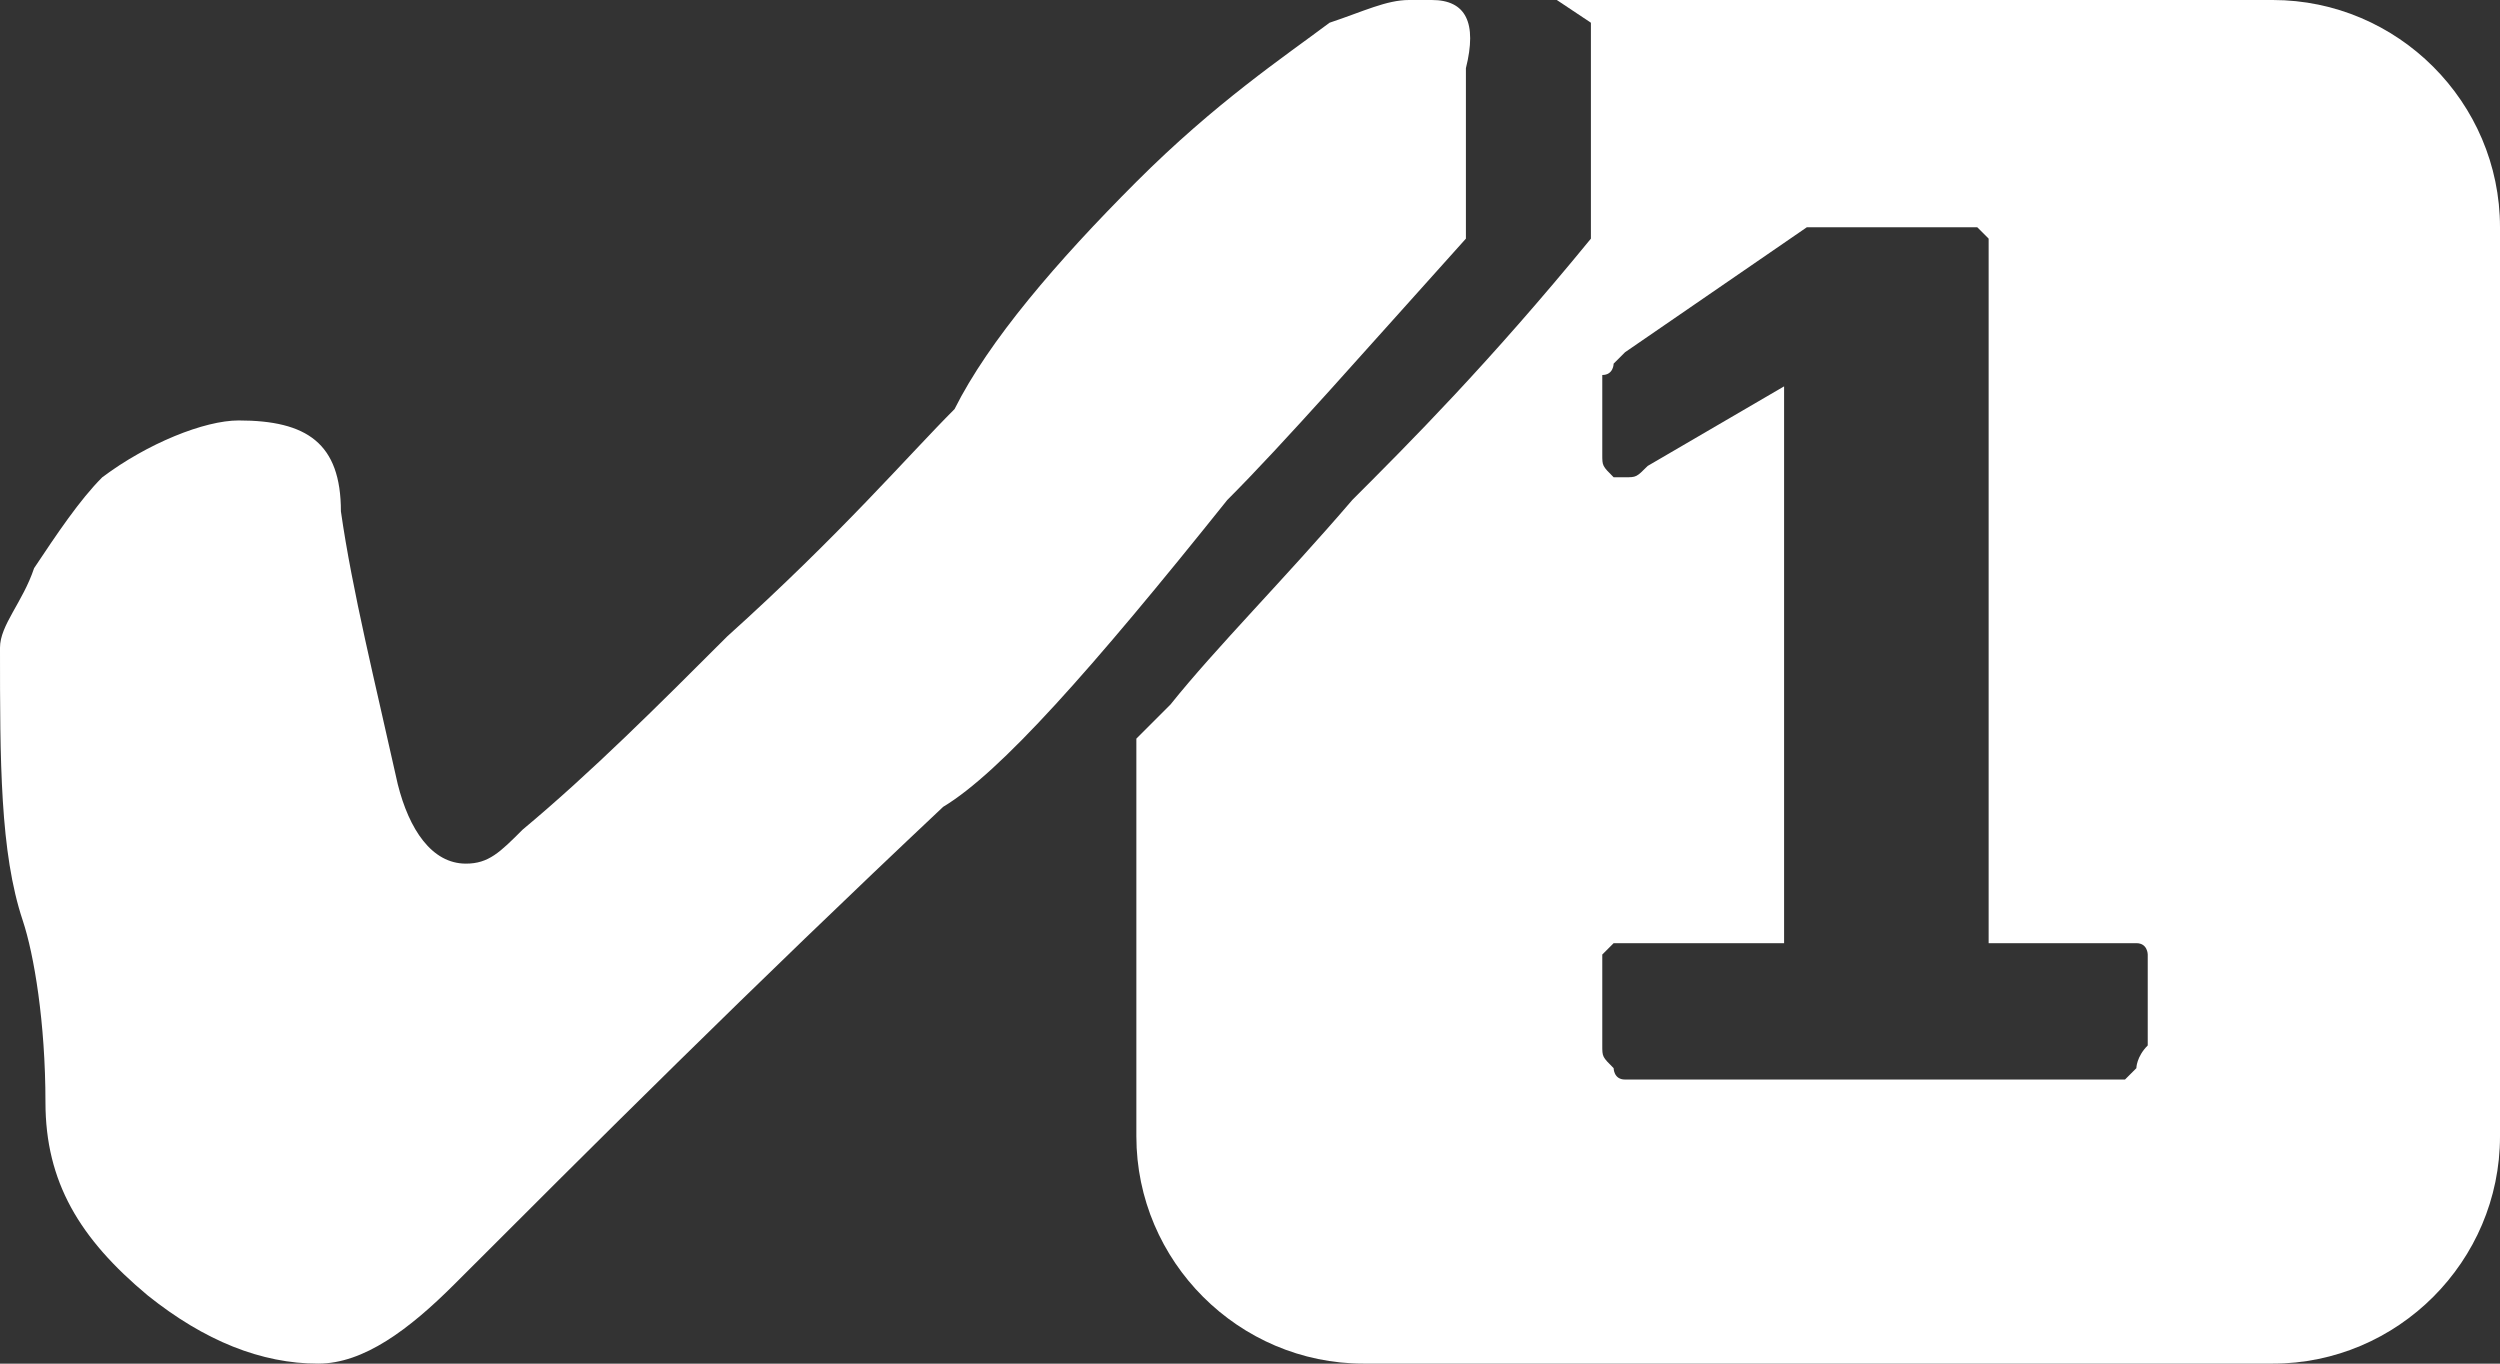 <?xml version="1.0" encoding="utf-8"?>
<!-- Generator: Adobe Illustrator 21.0.0, SVG Export Plug-In . SVG Version: 6.00 Build 0)  -->
<svg version="1.1" id="Layer_1" xmlns="http://www.w3.org/2000/svg" xmlns:xlink="http://www.w3.org/1999/xlink" x="0px" y="0px"
	 viewBox="0 0 22 12" style="enable-background:new 0 0 22 12;" xml:space="preserve">
<rect x="0" y="0" width="22" height="12" fill="#333333" stroke="none"/>
<style type="text/css">
	.st0{fill-rule:evenodd;clip-rule:evenodd;fill:#FFFFFF;}
</style>
<path class="st0" d="M16.6,2c-0.1,0-0.2,0-0.3,0c-0.1,0-0.1,0-0.2,0c0,0-0.1,0-0.1,0c0,0-0.1,0-0.1,0l-1.6,1.1c0,0-0.1,0.1-0.1,0.1
	c0,0,0,0.1-0.1,0.1c0,0,0,0.1,0,0.2c0,0.1,0,0.1,0,0.2c0,0.1,0,0.3,0,0.3c0,0.1,0,0.1,0.1,0.2c0,0,0.1,0,0.1,0c0.1,0,0.1,0,0.2-0.1
	l1.2-0.7v4.9h-1.4c0,0-0.1,0-0.1,0c0,0-0.1,0.1-0.1,0.1c0,0,0,0.1,0,0.2c0,0.1,0,0.2,0,0.3c0,0.1,0,0.2,0,0.3c0,0.1,0,0.1,0.1,0.2
	c0,0,0,0.1,0.1,0.1c0,0,0.1,0,0.1,0h4.2c0,0,0.1,0,0.1,0c0,0,0.1-0.1,0.1-0.1c0,0,0-0.1,0.1-0.2c0-0.1,0-0.2,0-0.3
	c0-0.1,0-0.2,0-0.3c0-0.1,0-0.1,0-0.2c0,0,0-0.1-0.1-0.1c0,0-0.1,0-0.1,0h-1.2V2.2c0,0,0-0.1,0-0.1c0,0,0,0-0.1-0.1c0,0-0.1,0-0.2,0
	C16.9,2,16.8,2,16.6,2z M13.7,0H20c1.1,0,2,0.9,2,2v8c0,1.1-0.9,2-2,2h-8c-1.1,0-2-0.9-2-2V6.5l0.3-0.3c0.4-0.5,1-1.1,1.6-1.8
	c0.5-0.5,1.2-1.2,2.1-2.3c0,0,0-0.2,0-0.5c0-0.3,0-0.7,0-1c0-0.2,0-0.3,0-0.4l0,0l0,0L13.7,0z"/>
<path class="st0" d="M12.4,0c0.1,0,0.1,0,0.2,0c0.3,0,0.4,0.2,0.3,0.6c0,0.3,0,0.7,0,1c0,0.3,0,0.4,0,0.5c-0.9,1-1.6,1.8-2.1,2.3
	C9.6,5.9,8.8,6.8,8.3,7.1c-1.7,1.6-3.1,3-4.3,4.2C3.6,11.7,3.2,12,2.8,12c-0.5,0-1-0.2-1.5-0.6c-0.6-0.5-0.9-1-0.9-1.7
	c0-0.7-0.1-1.3-0.2-1.6C0,7.5,0,6.7,0,5.7c0-0.2,0.2-0.4,0.3-0.7c0.2-0.3,0.4-0.6,0.6-0.8c0.4-0.3,0.9-0.5,1.2-0.5
	C2.7,3.7,3,3.9,3,4.5C3.1,5.2,3.3,6,3.5,6.9c0.1,0.4,0.3,0.7,0.6,0.7c0.2,0,0.3-0.1,0.5-0.3c0.6-0.5,1.2-1.1,1.8-1.7
	c1-0.9,1.6-1.6,2-2C8.7,3,9.3,2.3,10,1.6c0.7-0.7,1.3-1.1,1.7-1.4C12,0.1,12.2,0,12.4,0z"/>
</svg>

